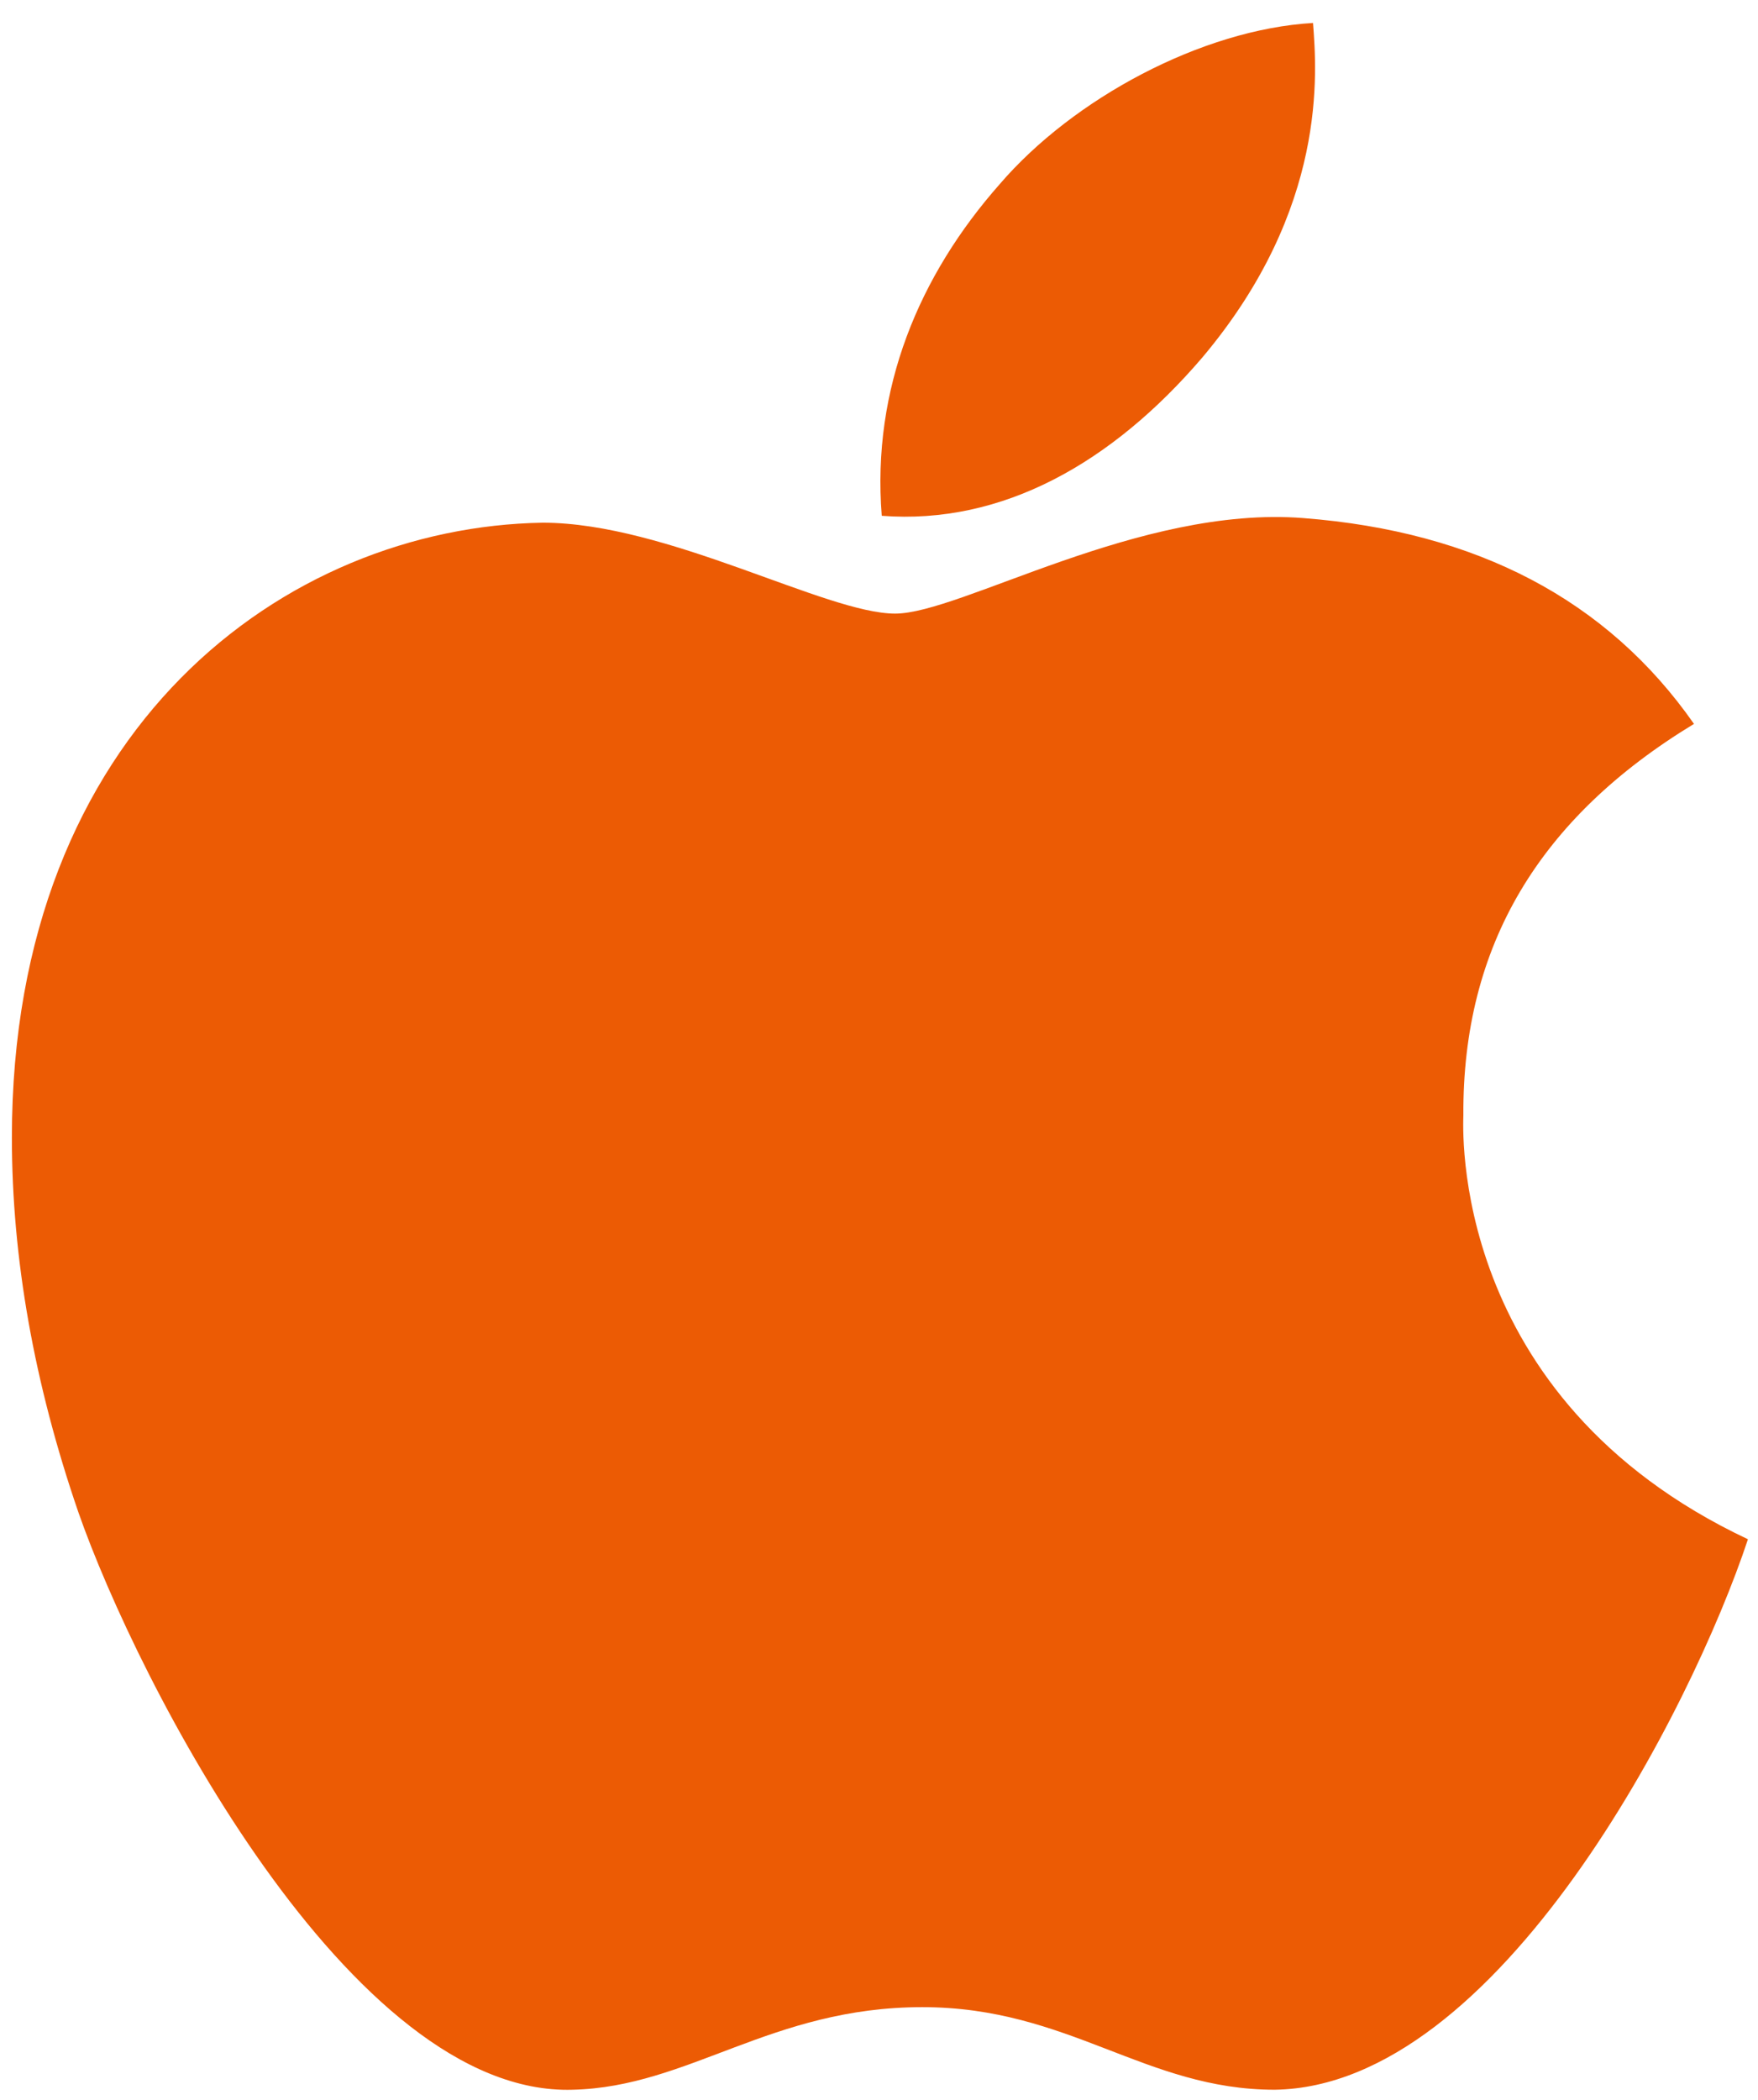 <svg width="67px" height="80px" viewBox="0 0 67 80" version="1.1" xmlns="http://www.w3.org/2000/svg">
    <g id="Definitivo" stroke="none" stroke-width="1" fill="none" fill-rule="evenodd">
        <g id="UES-go" transform="translate(-620, -1695)" fill="#EC5B04" fill-rule="nonzero">
            <path d="M665.822,1708.619 C670.621,1702.924 670.182,1697.738 670.041,1695.875 C665.805,1696.121 660.9,1698.758 658.105,1702.01 C655.029,1705.49 653.219,1709.797 653.605,1714.649 C658.193,1715 662.377,1712.645 665.822,1708.619 Z M641.828,1774.607 C646.258,1774.502 649.387,1771.461 655.152,1771.461 C660.742,1771.461 663.643,1774.607 668.582,1774.607 C677.125,1774.484 684.473,1760.106 686.617,1753.637 C675.156,1748.24 675.771,1737.816 675.771,1737.483 C675.736,1731.031 678.654,1726.162 684.56,1722.576 C681.256,1717.848 676.264,1715.246 669.672,1714.736 C663.432,1714.244 656.611,1718.375 654.115,1718.375 C651.478,1718.375 645.432,1714.912 640.685,1714.912 C630.877,1715.07 620.453,1722.734 620.453,1738.326 C620.453,1742.932 621.297,1747.695 622.984,1752.6 C625.234,1759.051 633.356,1774.871 641.828,1774.607 Z" id=""></path>
        </g>
    </g>
</svg>